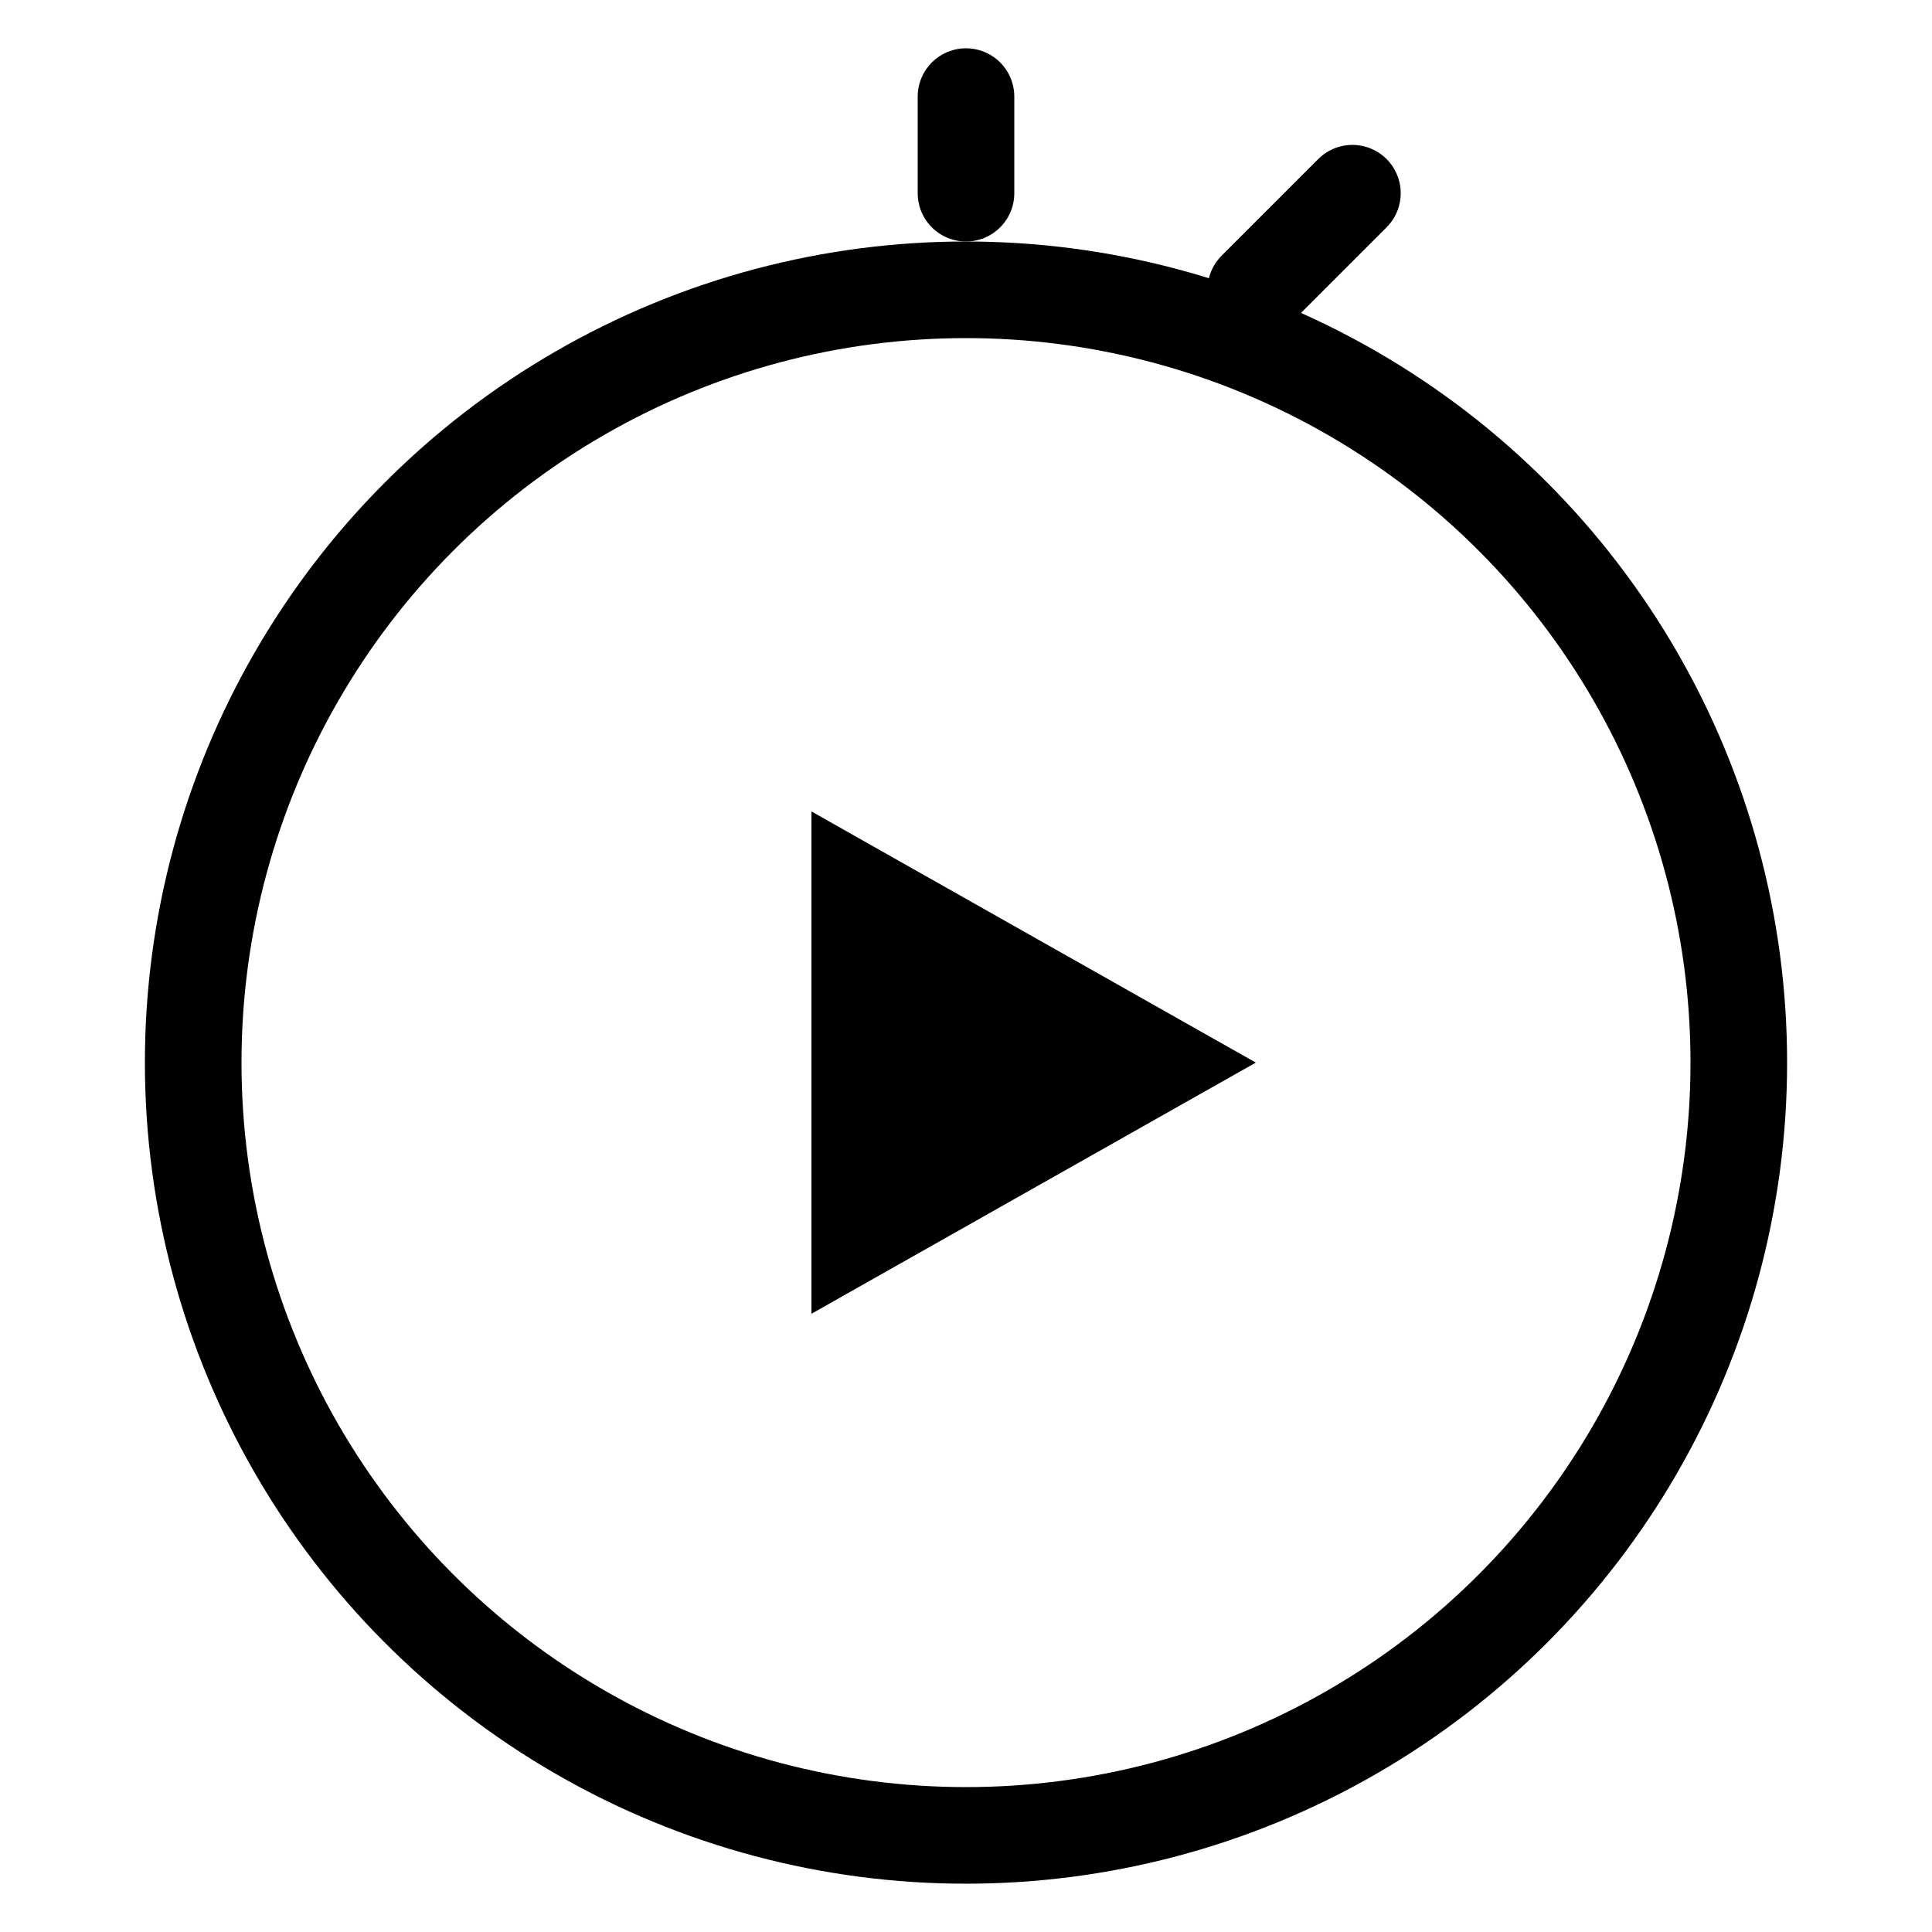 <svg
    viewBox="0 0 100 100"
    xmlns="http://www.w3.org/2000/svg"
    fill="none"
    stroke="black"
    stroke-width="5"
>
    <path d="M50 10 V 5" stroke-linecap="round"/>
    <path d="M65 15 l 5 -5" stroke-linecap="round"/>
    <circle cx="50" cy="55" r="40"/>
    <polygon points="42,42 65,55 42,68" stroke-width="0" fill="black"/>
</svg>